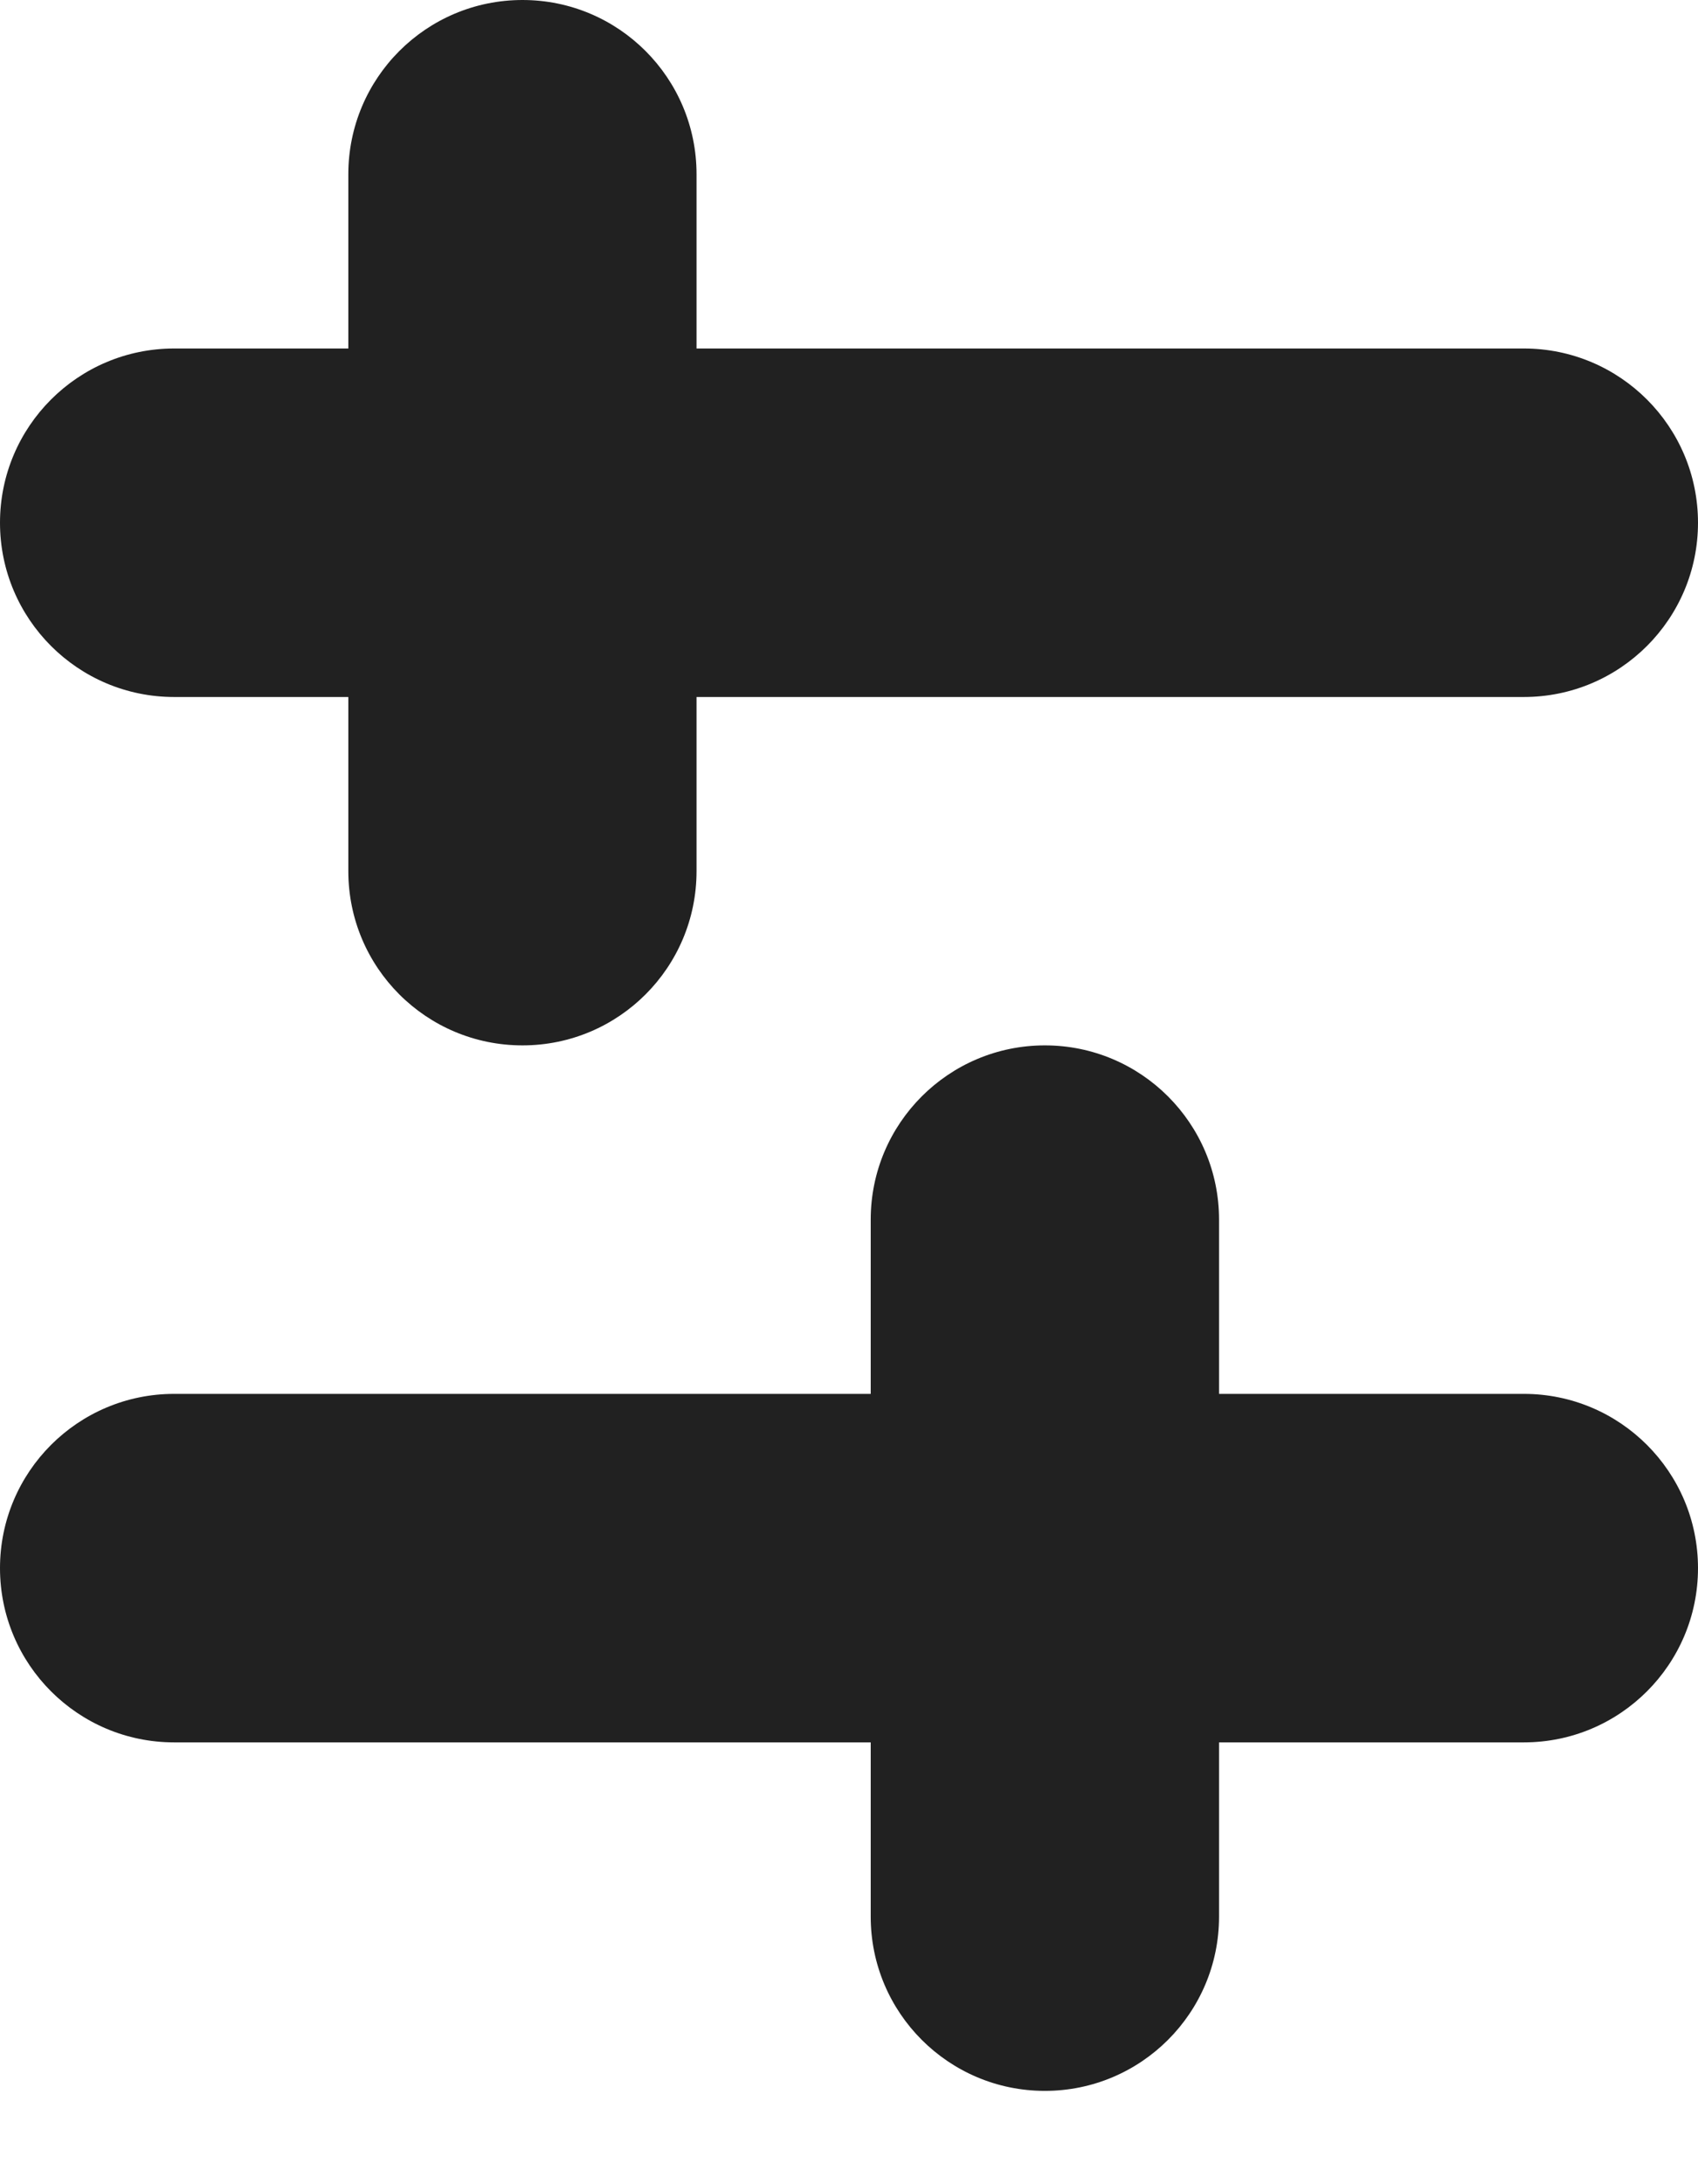 <?xml version="1.0" encoding="UTF-8"?> <svg xmlns="http://www.w3.org/2000/svg" width="14" height="18" viewBox="0 0 14 18" fill="none"><path fill-rule="evenodd" clip-rule="evenodd" d="M2.872 1.436C2.872 0.643 3.514 0 4.308 0C5.101 0 5.743 0.643 5.743 1.436V2.872H12.564C13.357 2.872 14 3.515 14 4.308C14 5.101 13.357 5.744 12.564 5.744H5.743V7.179C5.743 7.973 5.101 8.615 4.308 8.615C3.514 8.615 2.872 7.973 2.872 7.179V5.744H1.436C0.643 5.744 0 5.101 0 4.308C0 3.515 0.643 2.872 1.436 2.872H2.872V1.436ZM1.436 11.487C0.643 11.487 0 12.13 0 12.923C0 13.716 0.643 14.359 1.436 14.359H7.179V15.795C7.179 16.588 7.822 17.231 8.615 17.231C9.408 17.231 10.051 16.588 10.051 15.795V14.359H12.564C13.357 14.359 14 13.716 14 12.923C14 12.13 13.357 11.487 12.564 11.487H10.051V10.051C10.051 9.258 9.408 8.615 8.615 8.615C7.822 8.615 7.179 9.258 7.179 10.051V11.487H1.436Z" fill="#212121"></path></svg> 